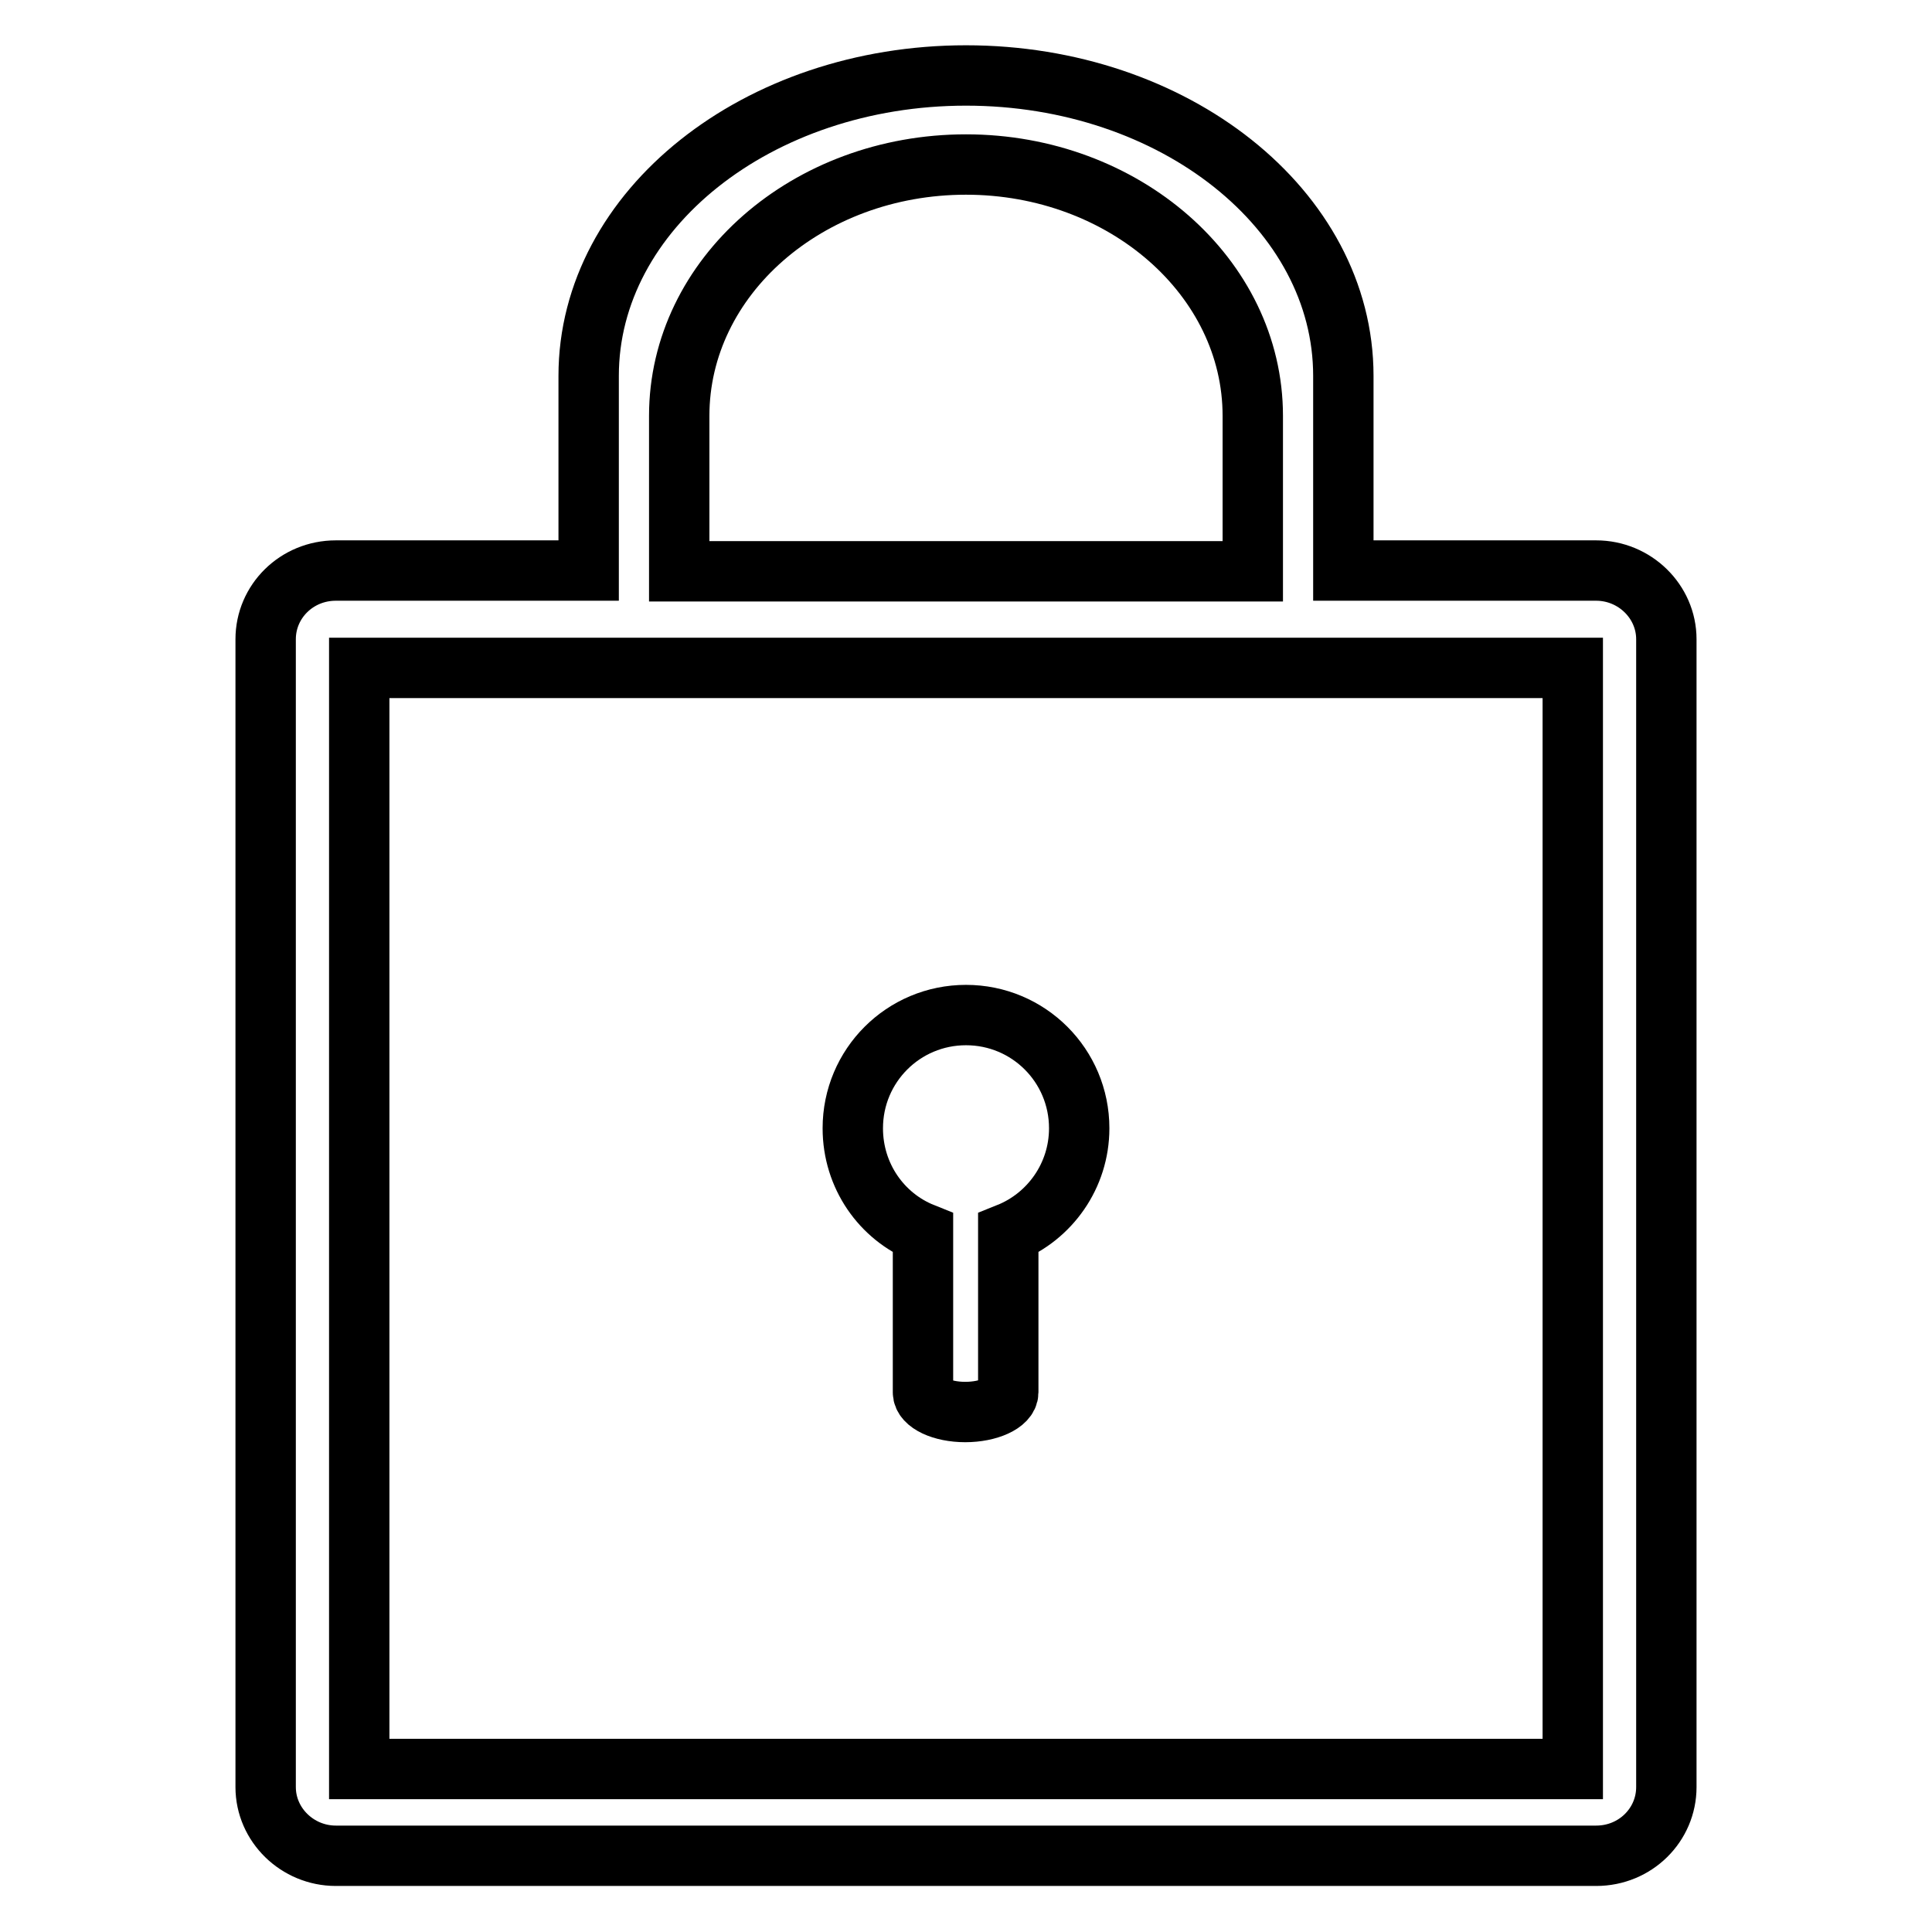 <?xml version="1.0" encoding="utf-8"?>
<!-- Svg Vector Icons : http://www.onlinewebfonts.com/icon -->
<!DOCTYPE svg PUBLIC "-//W3C//DTD SVG 1.1//EN" "http://www.w3.org/Graphics/SVG/1.1/DTD/svg11.dtd">
<svg version="1.1" xmlns="http://www.w3.org/2000/svg" xmlns:xlink="http://www.w3.org/1999/xlink" x="0px" y="0px" viewBox="0 0 256 256" enable-background="new 0 0 256 256" xml:space="preserve">
<g><g><path stroke-width="8" fill-opacity="0" stroke="#000000"  d="M122.3,163.4v21.1c0,1.4,2.5,2.6,5.6,2.6c3.1,0,5.7-1.2,5.7-2.6v-21.1c5.5-2.2,9.4-7.6,9.4-13.9c0-8.3-6.7-15-15-15c-8.3,0-15,6.7-15,15C113,155.8,116.8,161.2,122.3,163.4z"/><path stroke-width="8" fill-opacity="0" stroke="#000000"  d="M211.5,75.6H178V49.8c0-22-22.4-39.8-50-39.8c-27.6,0-50,17.8-50,39.8v25.8H44.5c-5.2,0-9.3,4.1-9.3,9.1v152.1c0,5,4.2,9.1,9.3,9.1h167c5.2,0,9.3-4.1,9.3-9.1V84.7C220.8,79.7,216.6,75.6,211.5,75.6z M90,55.1c0-18.4,17-33.3,38-33.3c20.9,0,38,14.9,38,33.3v20.6H90V55.1z M208.4,234.4H47.6V88.5h160.8L208.4,234.4L208.4,234.4z"/></g></g>
</svg>